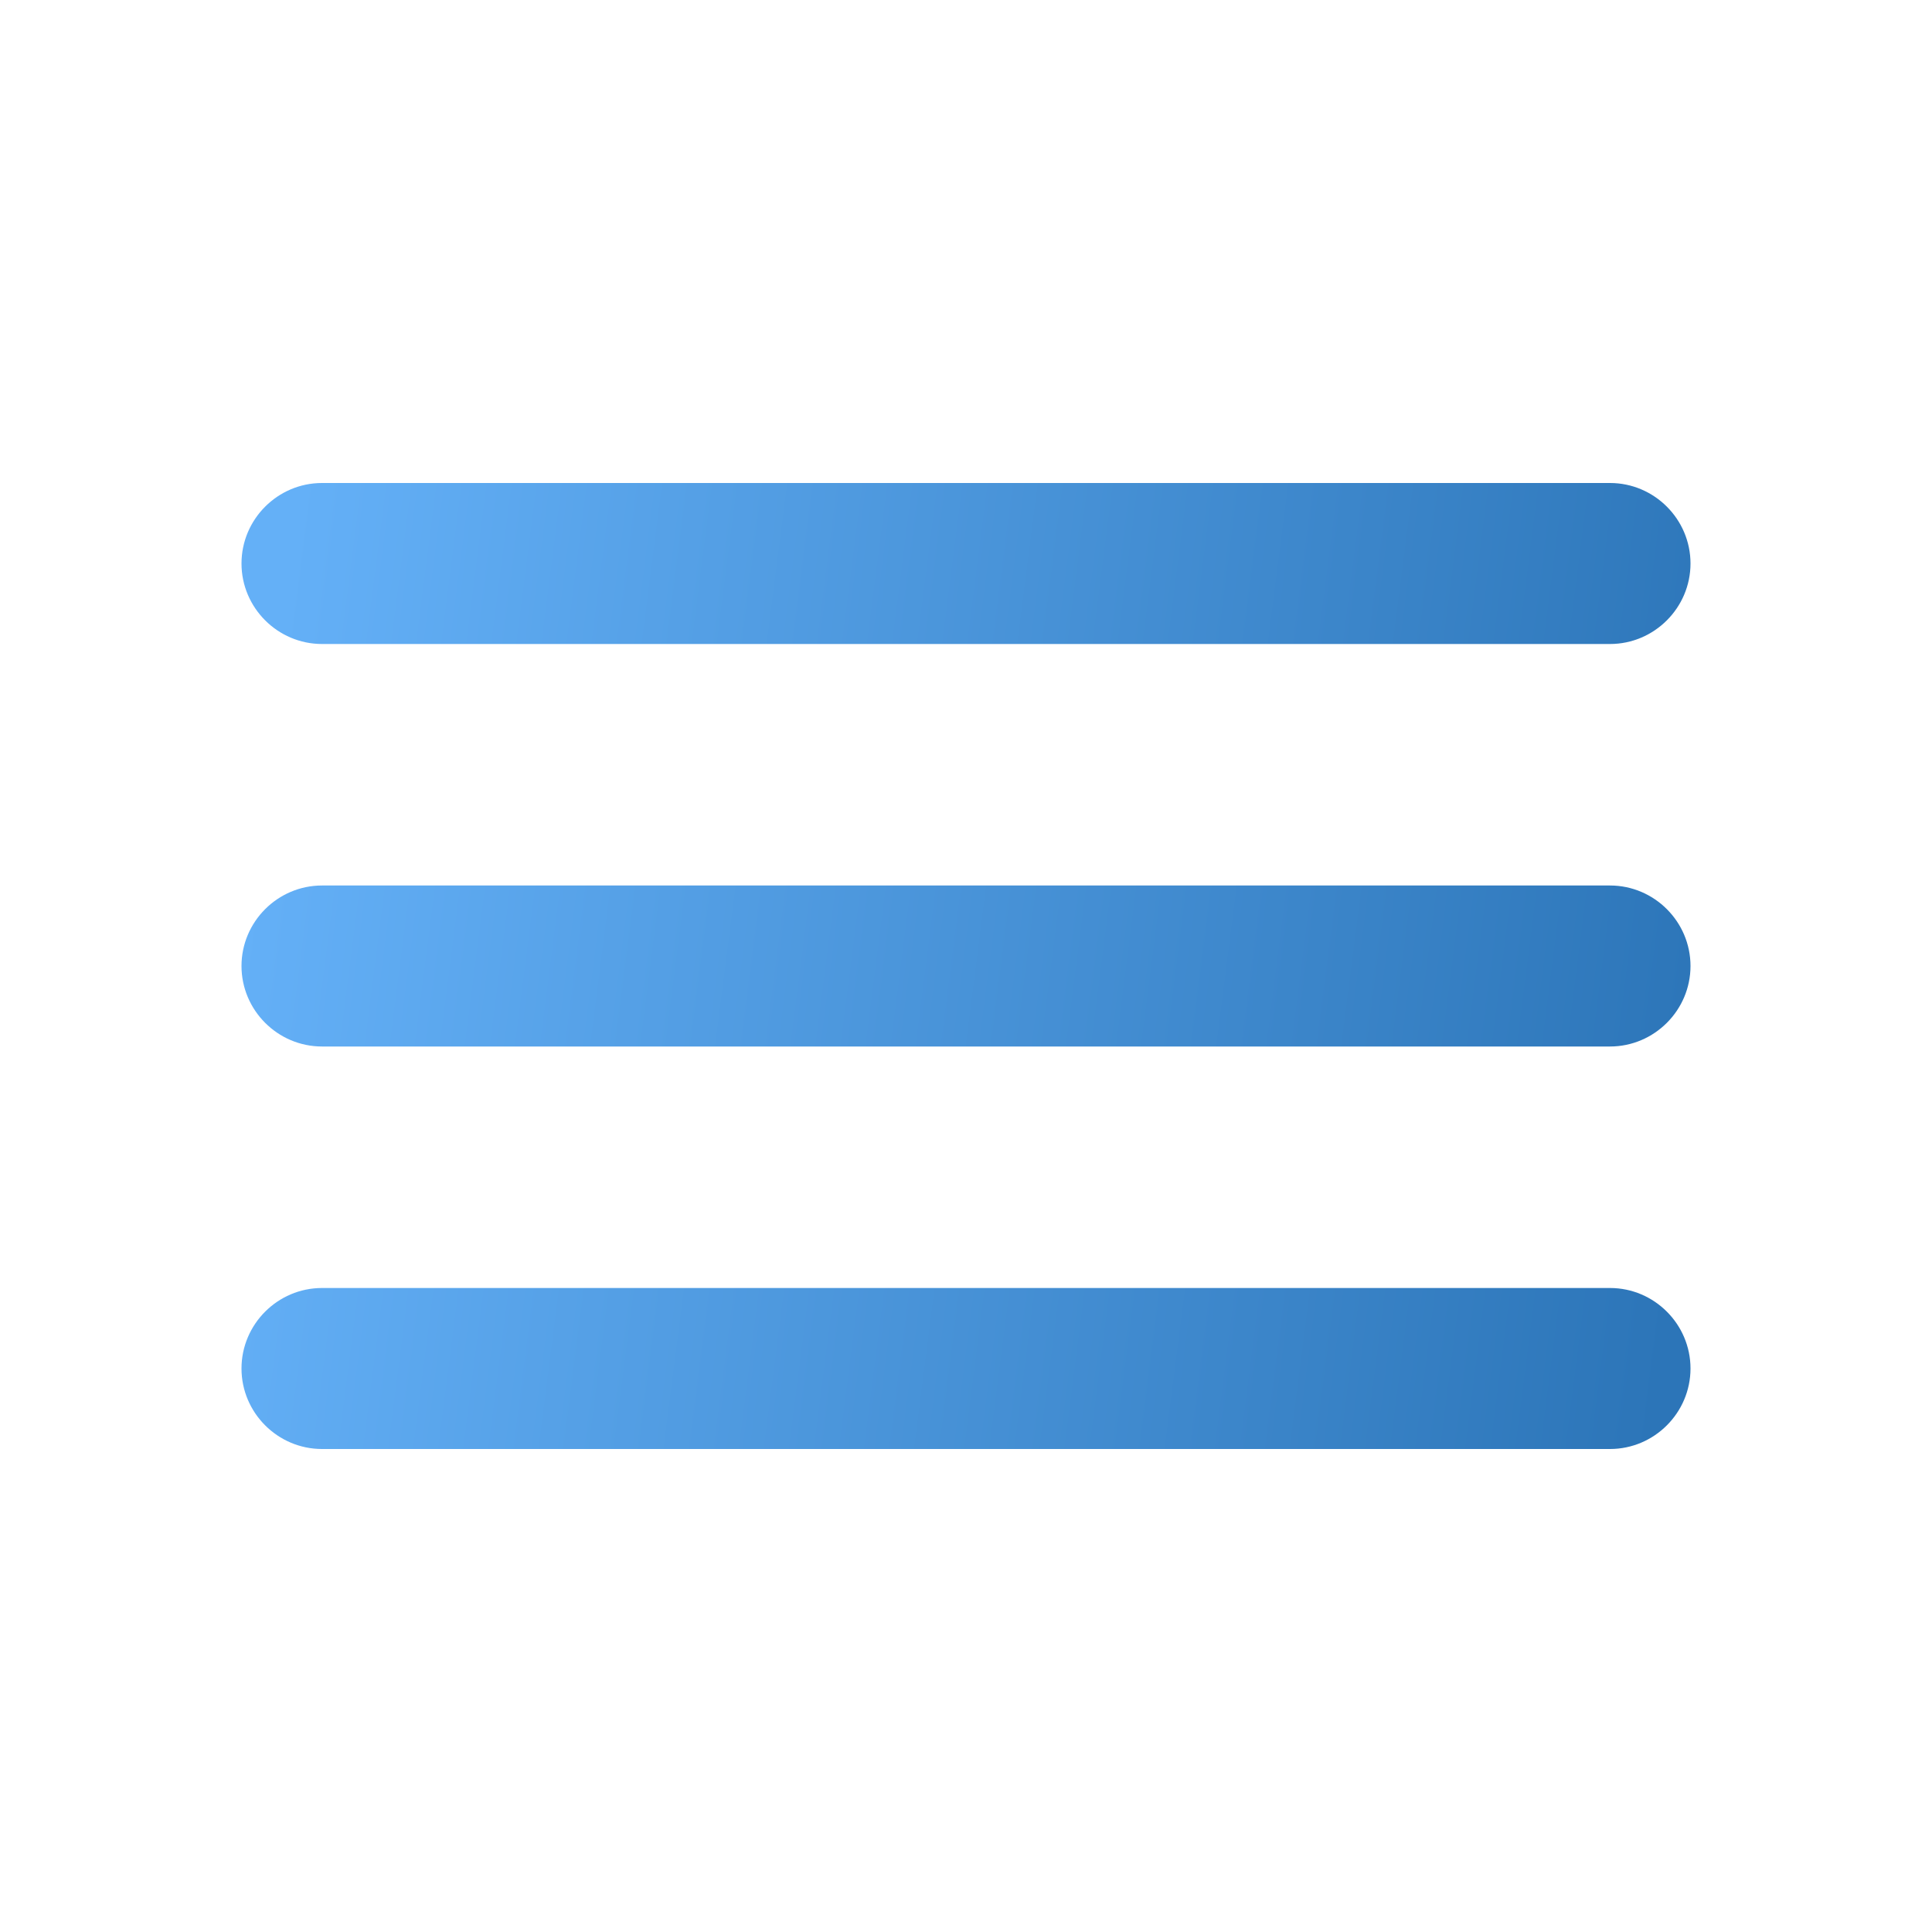 <?xml version="1.0" encoding="UTF-8"?> <svg xmlns="http://www.w3.org/2000/svg" width="541" height="541" viewBox="0 0 541 541" fill="none"><path d="M90.167 405.75H450.833C463.231 405.75 473.375 395.606 473.375 383.208C473.375 370.81 463.231 360.667 450.833 360.667H90.167C77.769 360.667 67.625 370.81 67.625 383.208C67.625 395.606 77.769 405.75 90.167 405.75ZM90.167 293.042H450.833C463.231 293.042 473.375 282.898 473.375 270.5C473.375 258.102 463.231 247.958 450.833 247.958H90.167C77.769 247.958 67.625 258.102 67.625 270.5C67.625 282.898 77.769 293.042 90.167 293.042ZM67.625 157.792C67.625 170.19 77.769 180.333 90.167 180.333H450.833C463.231 180.333 473.375 170.19 473.375 157.792C473.375 145.394 463.231 135.25 450.833 135.25H90.167C77.769 135.25 67.625 145.394 67.625 157.792Z" fill="url(#paint0_linear_170_2)"></path><defs><linearGradient id="paint0_linear_170_2" x1="66.113" y1="272.4" x2="473.228" y2="324.579" gradientUnits="userSpaceOnUse"><stop stop-color="#64B0F7"></stop><stop offset="1" stop-color="#2C75B8"></stop></linearGradient></defs></svg> 
